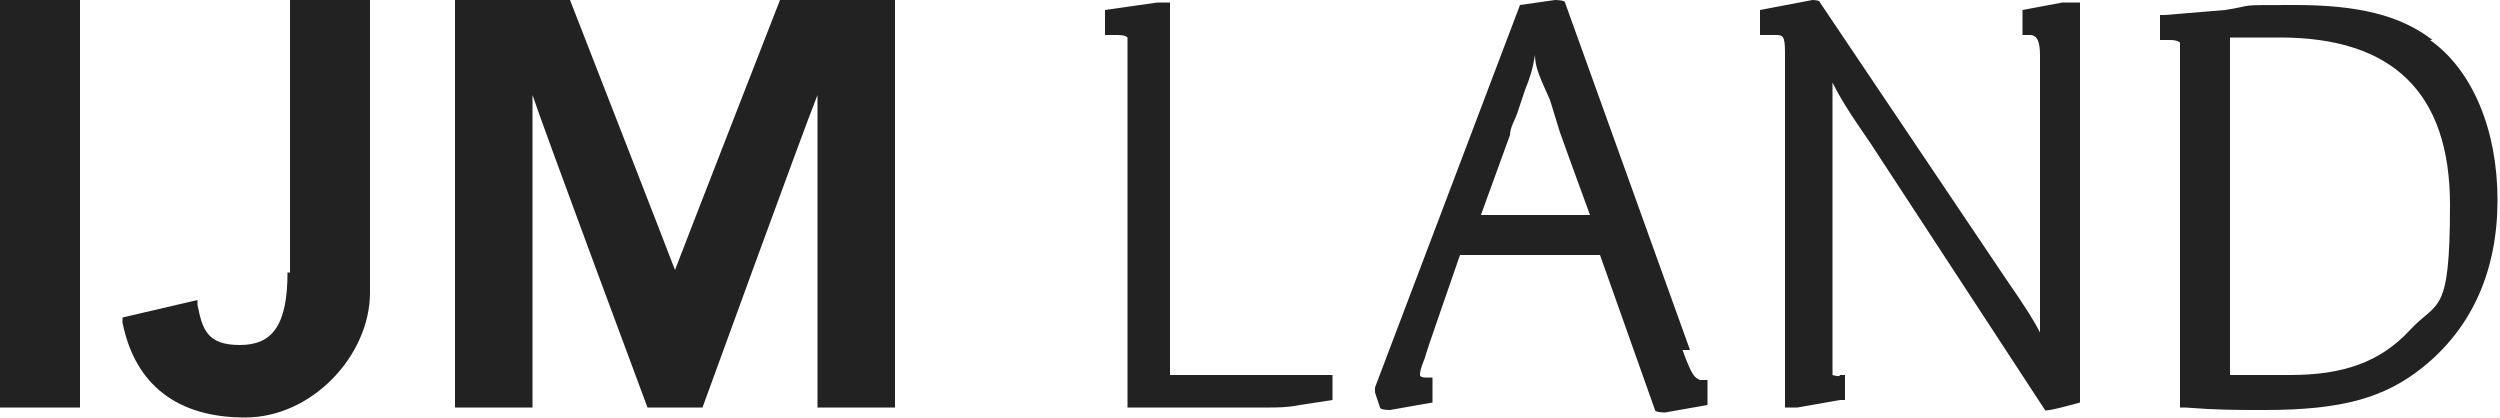 <?xml version="1.0" encoding="UTF-8"?>
<svg id="Layer_1" xmlns="http://www.w3.org/2000/svg" xmlns:xlink="http://www.w3.org/1999/xlink" version="1.1" viewBox="0 0 100 16.7">
  <!-- Generator: Adobe Illustrator 29.2.1, SVG Export Plug-In . SVG Version: 2.1.0 Build 116)  -->
  <defs>
    <style>
      .st0 {
        fill: #222;
      }
    </style>
  </defs>
  <path class="st0" d="M31.2,0s-3.9,10-4.2,10.8c-.3-.8-4.2-10.8-4.2-10.8h-4.6v16.3h3.1V3.8c.5,1.5,4.6,12.5,4.6,12.5h2.2s4-11,4.6-12.5v12.5h3.1V0s-4.6,0-4.6,0ZM11.5,10.9c0,2.1-.6,2.9-1.9,2.9s-1.5-.6-1.7-1.6v-.2l-3,.7v.2c.5,2.5,2.2,3.8,4.9,3.8s5-2.5,5-5V0h-3.2v10.9h-.1ZM0,16.3h3.2V0H0v16.3Z"/>
  <path class="st0" d="M96.4,13.2c-1.2,1.3-2.7,1.8-4.8,1.8h-2.4V1.5h2c4.5,0,6.8,2.2,6.8,6.7s-.5,3.8-1.6,5M97.3,1.6c-1.3-1-3-1.4-5.5-1.4s-1.5,0-2.8.2l-2.4.2h-.2v1h.4c.3,0,.4.1.4.1v14.6h.2c1.3.1,2,.1,3.2.1,3.1,0,4.8-.5,6.3-1.7,2-1.6,3-3.9,3-6.7s-1-5.2-2.7-6.4M82.5.1l-1.6.3h0v1h.3c.3,0,.4.3.4.8v11.1c-.2-.4-.5-.9-1.4-2.2L72.8.1h0c0-.1-.3-.1-.3-.1h0l-2.1.4h0v1h.6c.3,0,.4,0,.4.7v14.2h.5l1.7-.3h.2v-1h-.2c0,.1-.3,0-.3,0V3.3c.3.6.6,1.1,1.5,2.4h0l7,10.7h0c0,.1,1.4-.3,1.4-.3h0V.1h-.8.1ZM59.2,8.7l1.2-3.3c0-.3.2-.6.3-.9s.2-.6.3-.9h0c.2-.5.3-.8.4-1.4,0,.5.2.9.6,1.8l.4,1.3s.9,2.5,1.2,3.3h-4.4ZM67.6,14L62.6.1h0c0-.1-.4-.1-.4-.1h0l-1.4.2h0l-5.8,15.3h0v.2l.2.6h0c0,.1.4.1.4.1h0l1.7-.3h0v-1h-.3s-.2,0-.2-.1,0-.2.2-.7h0c0-.1,1.2-3.5,1.4-4.1h5.6l2.2,6.2h0c0,.1.4.1.4.1h0l1.7-.3h0v-1h-.3c-.2-.1-.3-.1-.7-1.2M46.9.1h-.6l-2.1.3h0v1h.4c.2,0,.4,0,.5.1v14.8h5.7c.3,0,.7,0,1.2-.1l1.3-.2h0v-1h-6.5V.1h0Z"/>
</svg>